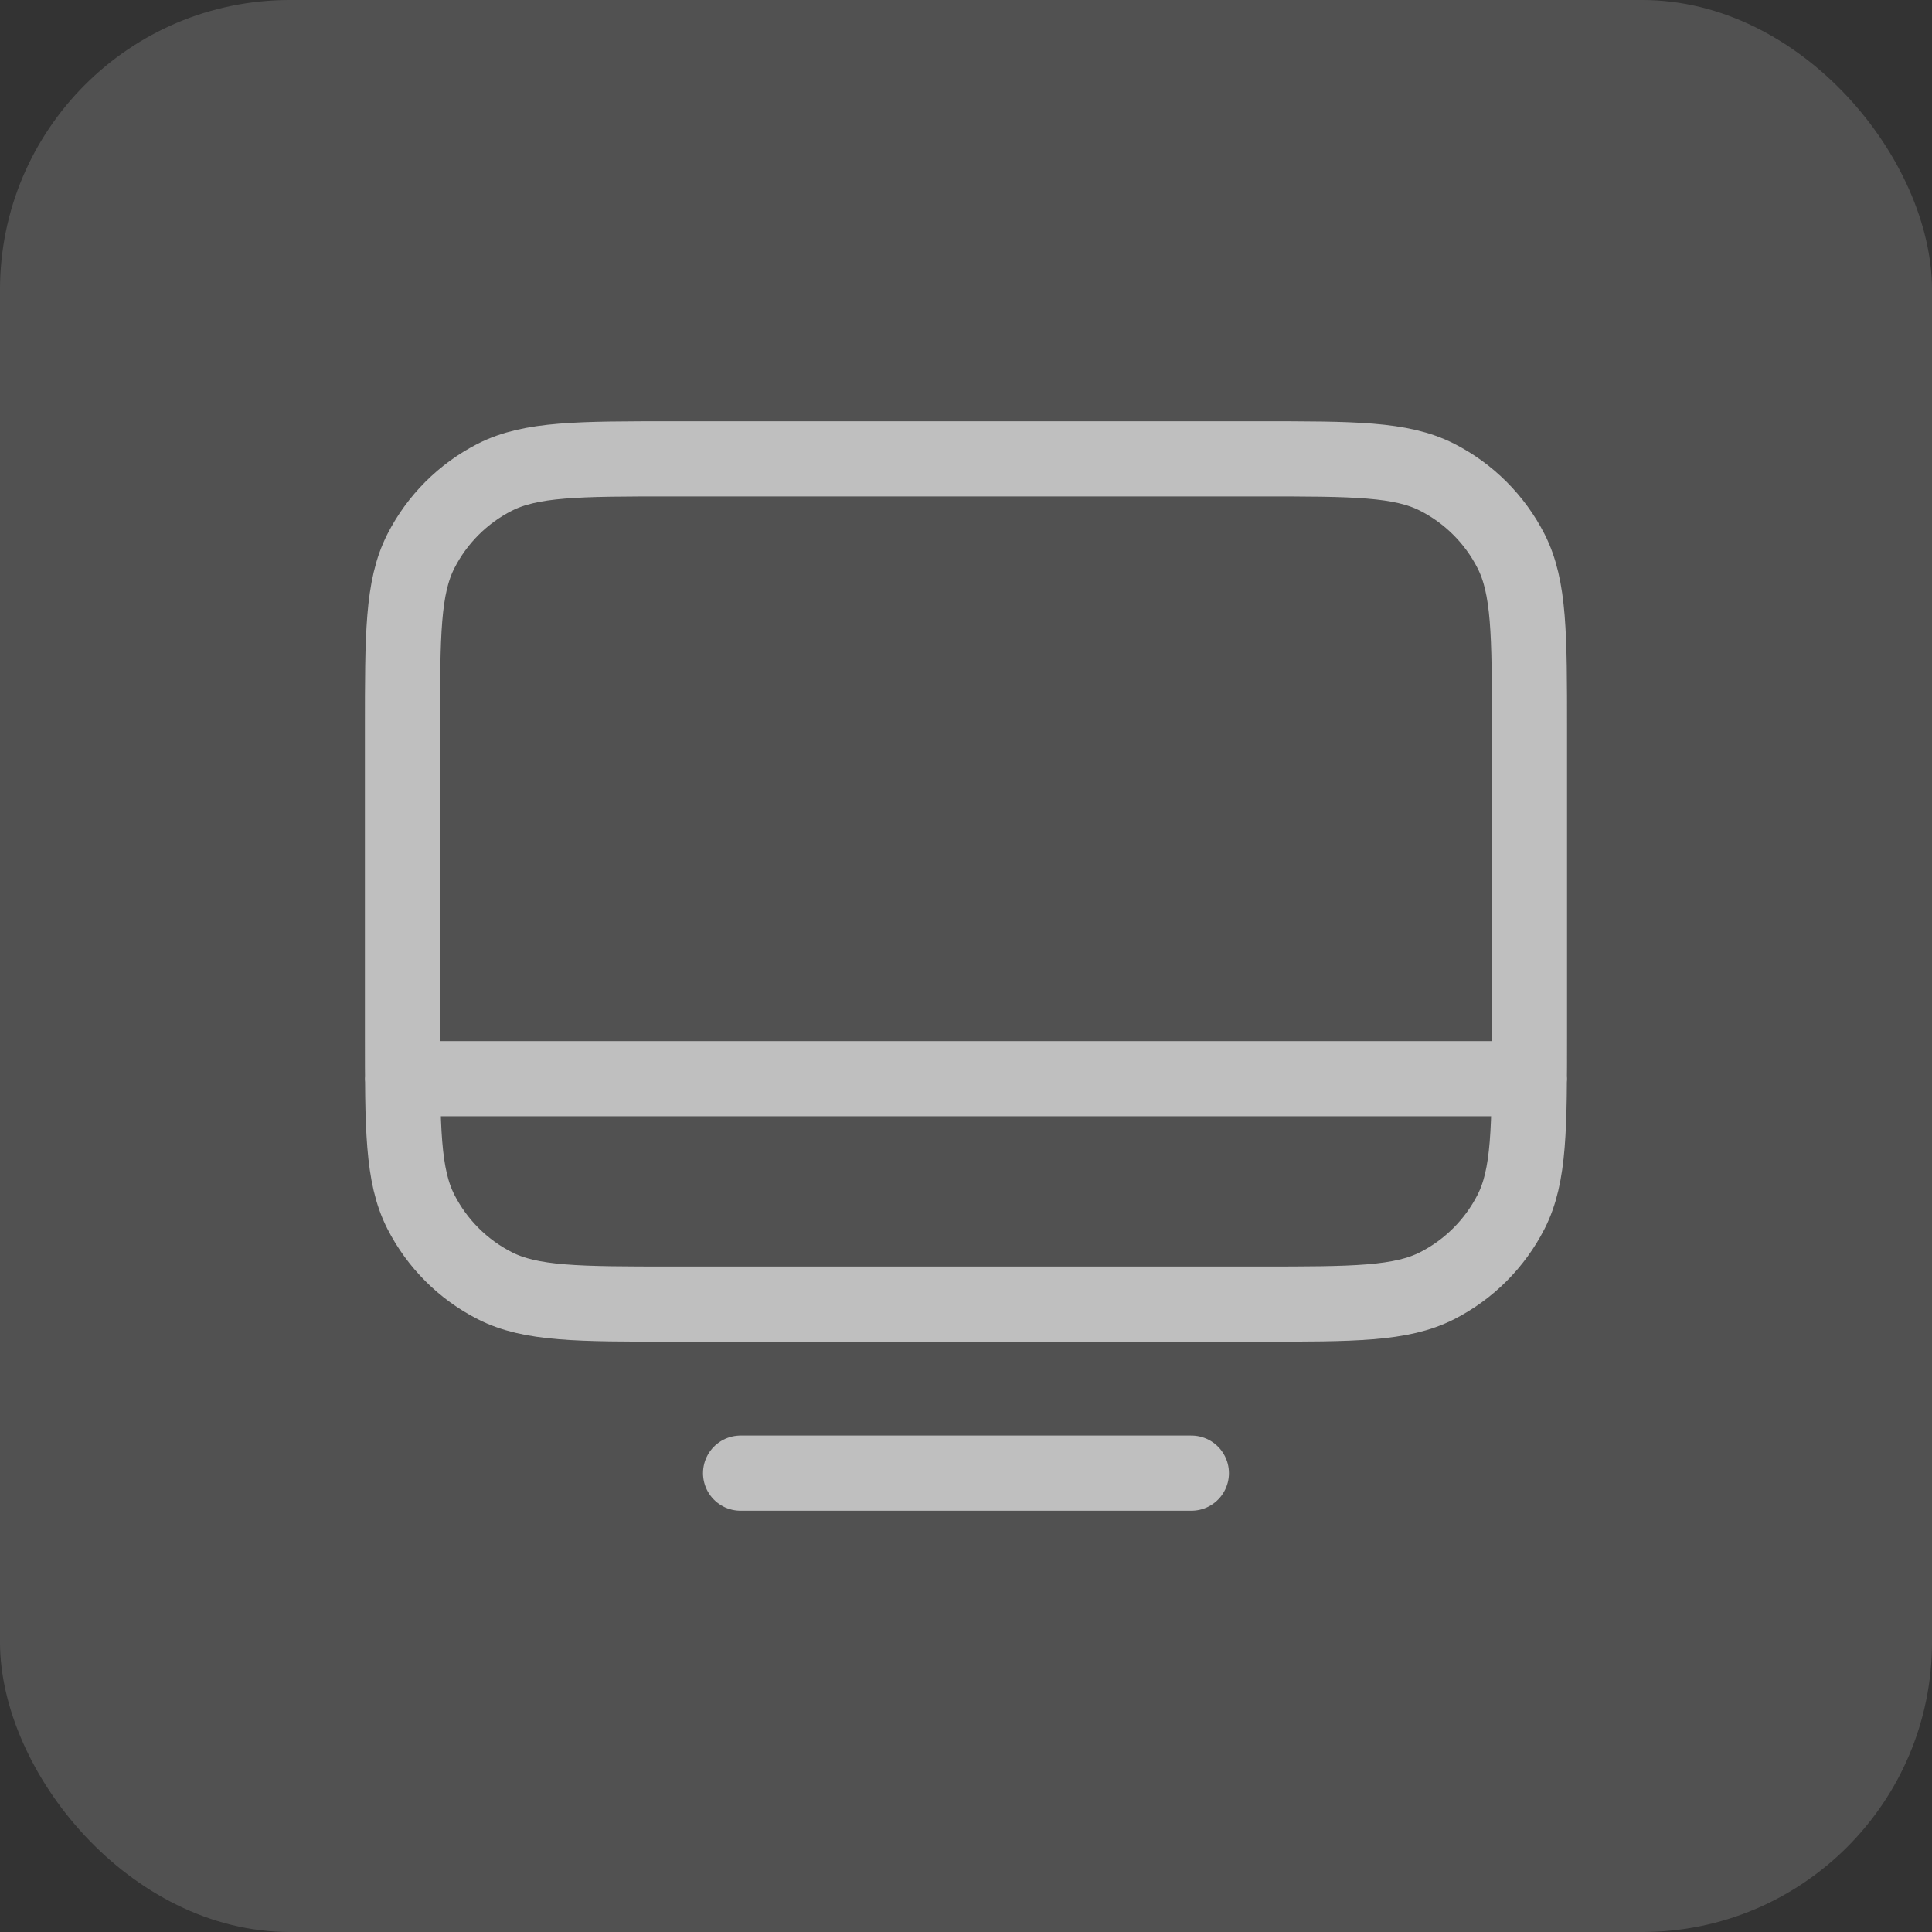 <svg width="40" height="40" viewBox="0 0 40 40" fill="none" xmlns="http://www.w3.org/2000/svg">
<rect x="0" y="0" width="40" height="40" fill="#333333" stroke="none"/>
<rect width="40" height="40" rx="6" fill="white" fill-opacity="0.15"/>
<g clip-path="url(#clip0_3050_22929)">
<path d="M8.333 22.333L31.666 22.333M15.333 30.5H24.666M13.933 27H26.066C28.026 27 29.007 27 29.755 26.619C30.414 26.283 30.949 25.747 31.285 25.089C31.666 24.34 31.666 23.36 31.666 21.4V15.1C31.666 13.14 31.666 12.16 31.285 11.411C30.949 10.752 30.414 10.217 29.755 9.881C29.007 9.5 28.026 9.5 26.066 9.5H13.933C11.973 9.5 10.993 9.5 10.244 9.881C9.585 10.217 9.05 10.752 8.714 11.411C8.333 12.16 8.333 13.14 8.333 15.1V21.4C8.333 23.36 8.333 24.34 8.714 25.089C9.05 25.747 9.585 26.283 10.244 26.619C10.993 27 11.973 27 13.933 27Z" stroke="#BFBFBF" stroke-width="1.556" stroke-linecap="round" stroke-linejoin="round"/>
</g>
<defs>
<clipPath id="clip0_3050_22929">
<rect width="24.889" height="24.889" fill="white" transform="translate(7.556 7.555)"/>
</clipPath>
</defs>
</svg>
